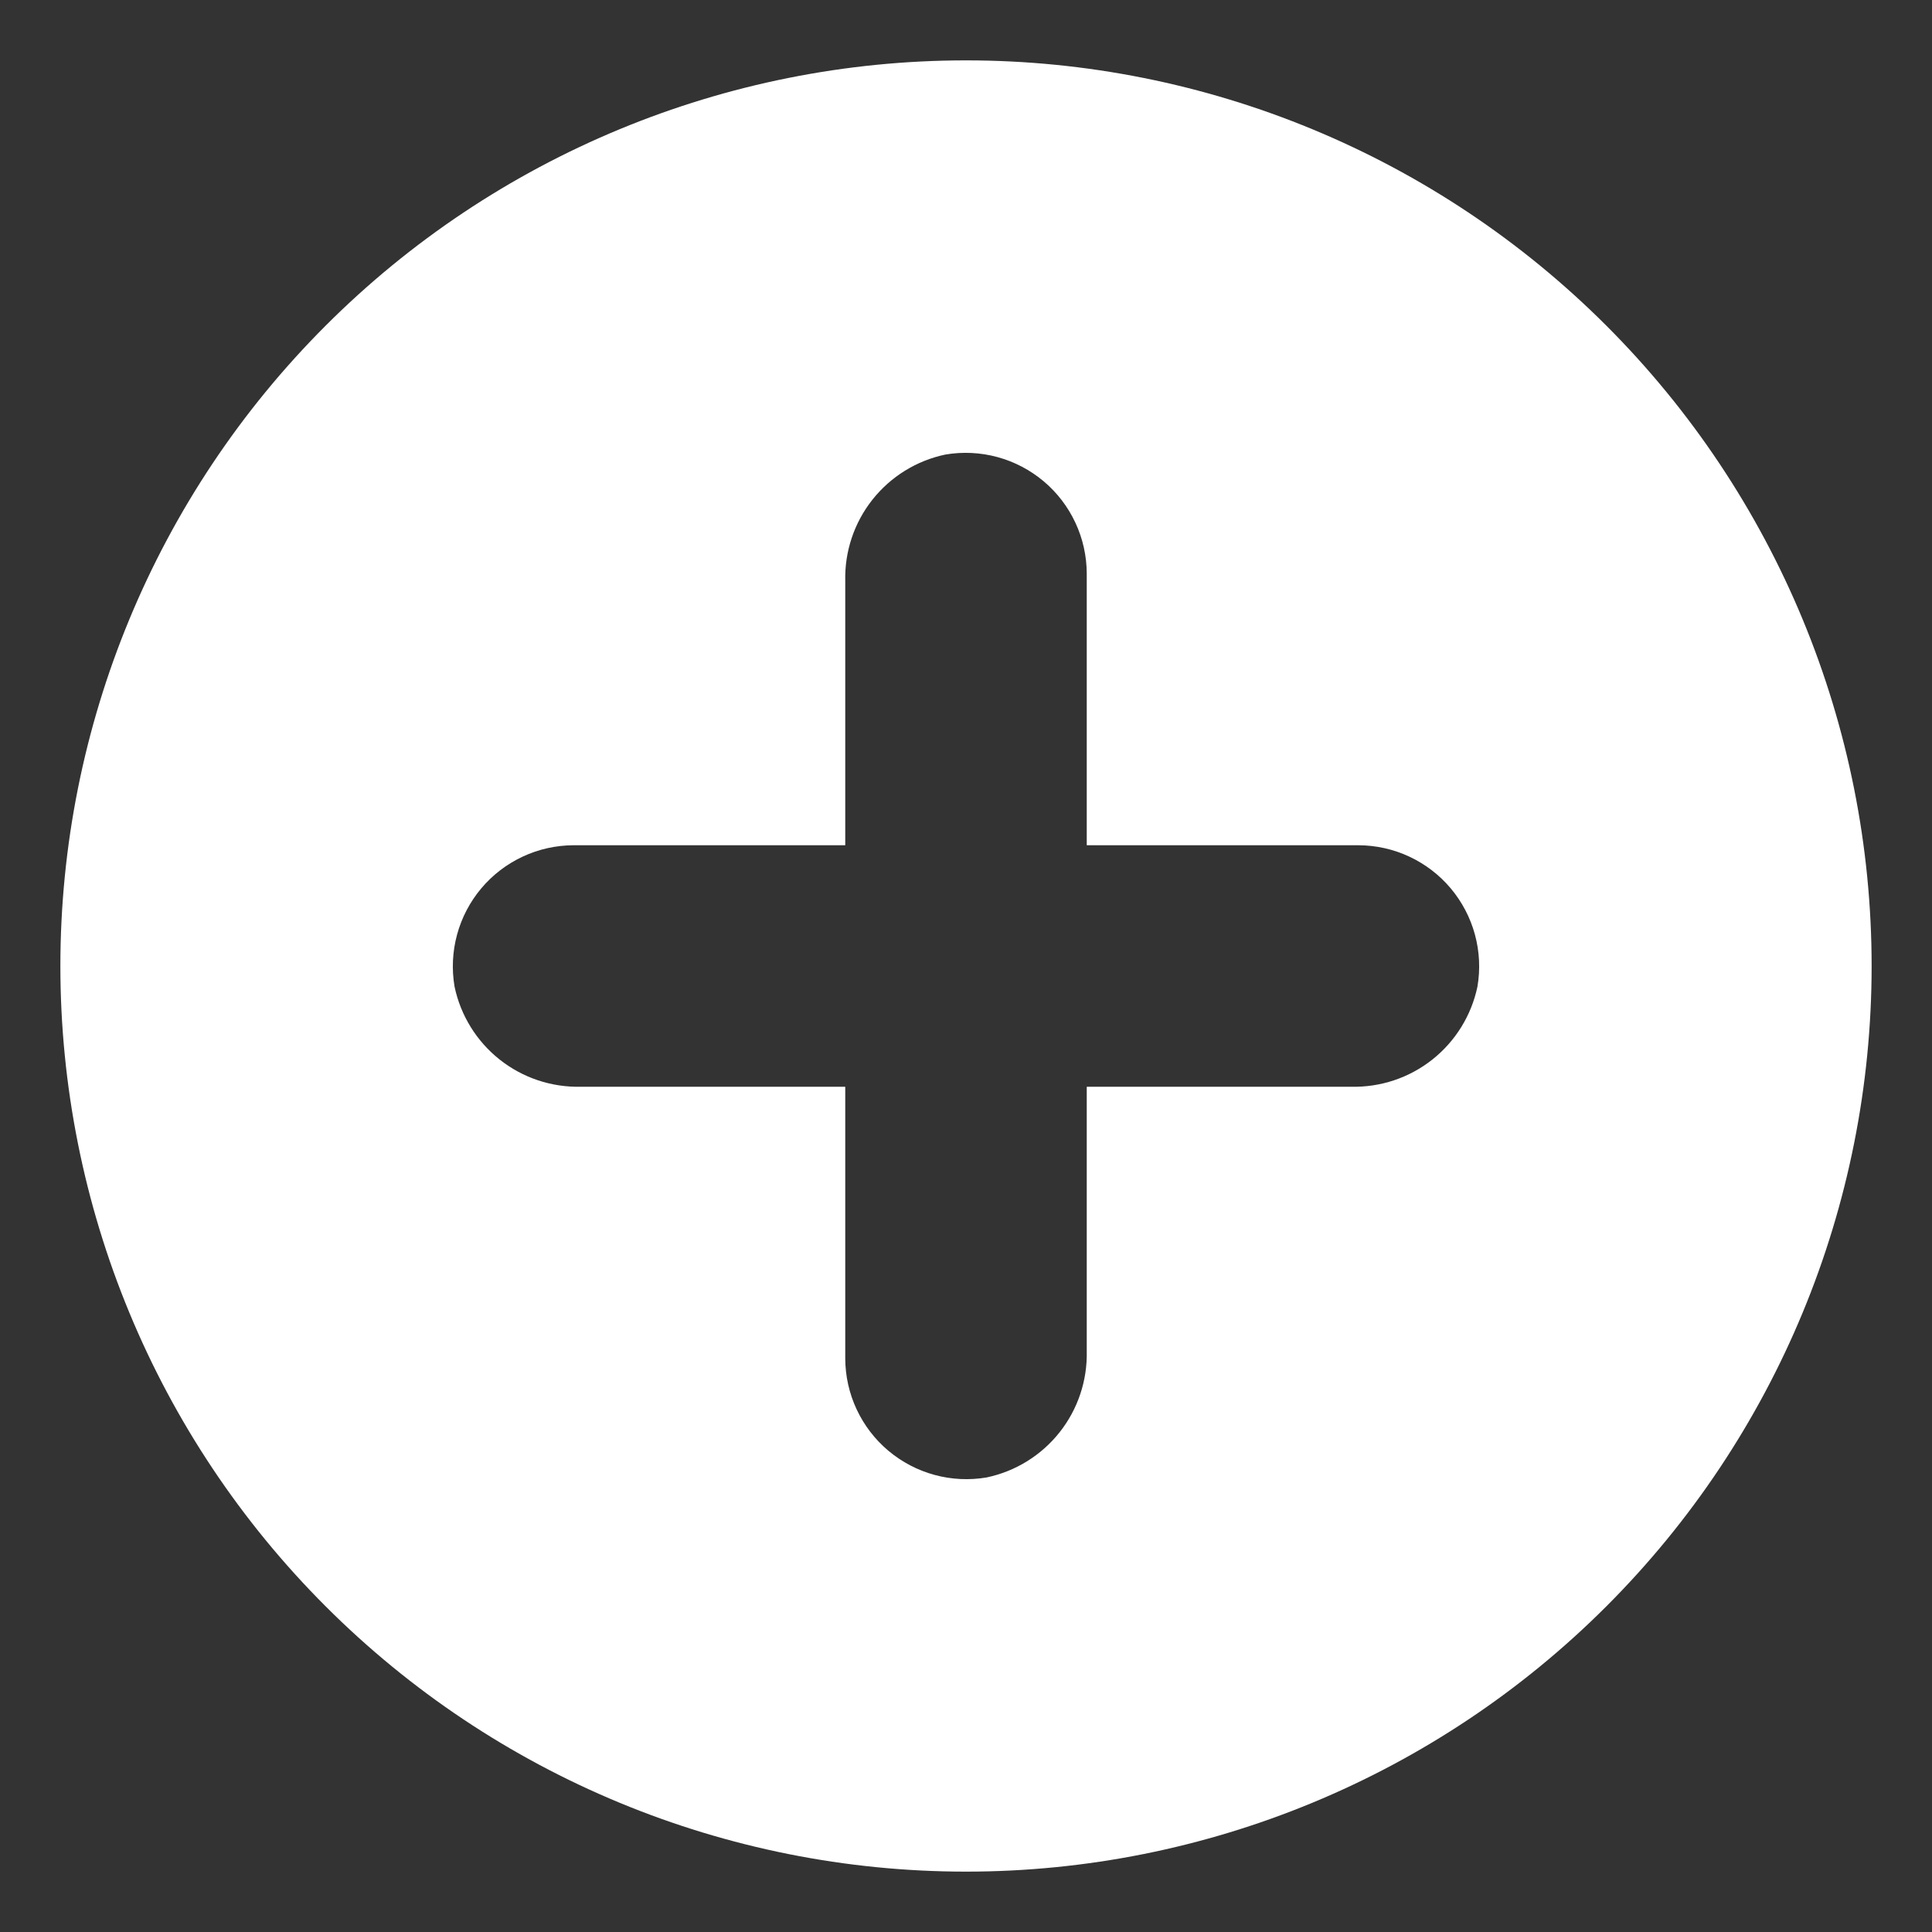 <svg width="36" height="36" viewBox="0 0 36 36" fill="none" xmlns="http://www.w3.org/2000/svg">
<rect x="0" y="0" width="36" height="36" fill="#333333" stroke="none"/>
<path d="M18 1.125C13.524 1.125 9.232 2.903 6.068 6.068C2.903 9.232 1.125 13.524 1.125 18C1.125 22.476 2.903 26.768 6.068 29.932C9.232 33.097 13.524 34.875 18 34.875C22.476 34.875 26.768 33.097 29.932 29.932C33.097 26.768 34.875 22.476 34.875 18C34.875 13.524 33.097 9.232 29.932 6.068C26.768 2.903 22.476 1.125 18 1.125ZM25.175 20.25H20.25V25.175C20.263 25.724 20.084 26.26 19.743 26.69C19.402 27.12 18.922 27.417 18.385 27.53C18.062 27.585 17.73 27.569 17.414 27.483C17.098 27.397 16.804 27.243 16.553 27.032C16.302 26.821 16.101 26.558 15.962 26.261C15.823 25.964 15.751 25.64 15.75 25.312V20.25H10.825C10.276 20.263 9.74 20.084 9.31 19.743C8.88 19.402 8.583 18.922 8.47 18.385C8.415 18.062 8.431 17.73 8.517 17.414C8.603 17.098 8.757 16.804 8.968 16.553C9.179 16.302 9.442 16.101 9.739 15.962C10.036 15.823 10.36 15.751 10.688 15.75H15.75V10.825C15.737 10.276 15.916 9.74 16.257 9.31C16.598 8.88 17.078 8.583 17.615 8.47C17.938 8.415 18.27 8.431 18.586 8.517C18.902 8.603 19.196 8.757 19.447 8.968C19.698 9.179 19.899 9.442 20.038 9.739C20.177 10.036 20.249 10.36 20.25 10.688V15.75H25.312C25.64 15.751 25.964 15.823 26.261 15.962C26.558 16.101 26.821 16.302 27.032 16.553C27.243 16.804 27.397 17.098 27.483 17.414C27.569 17.73 27.585 18.062 27.53 18.385C27.417 18.922 27.12 19.402 26.69 19.743C26.26 20.084 25.724 20.263 25.175 20.25Z" fill="white"/>
</svg>
